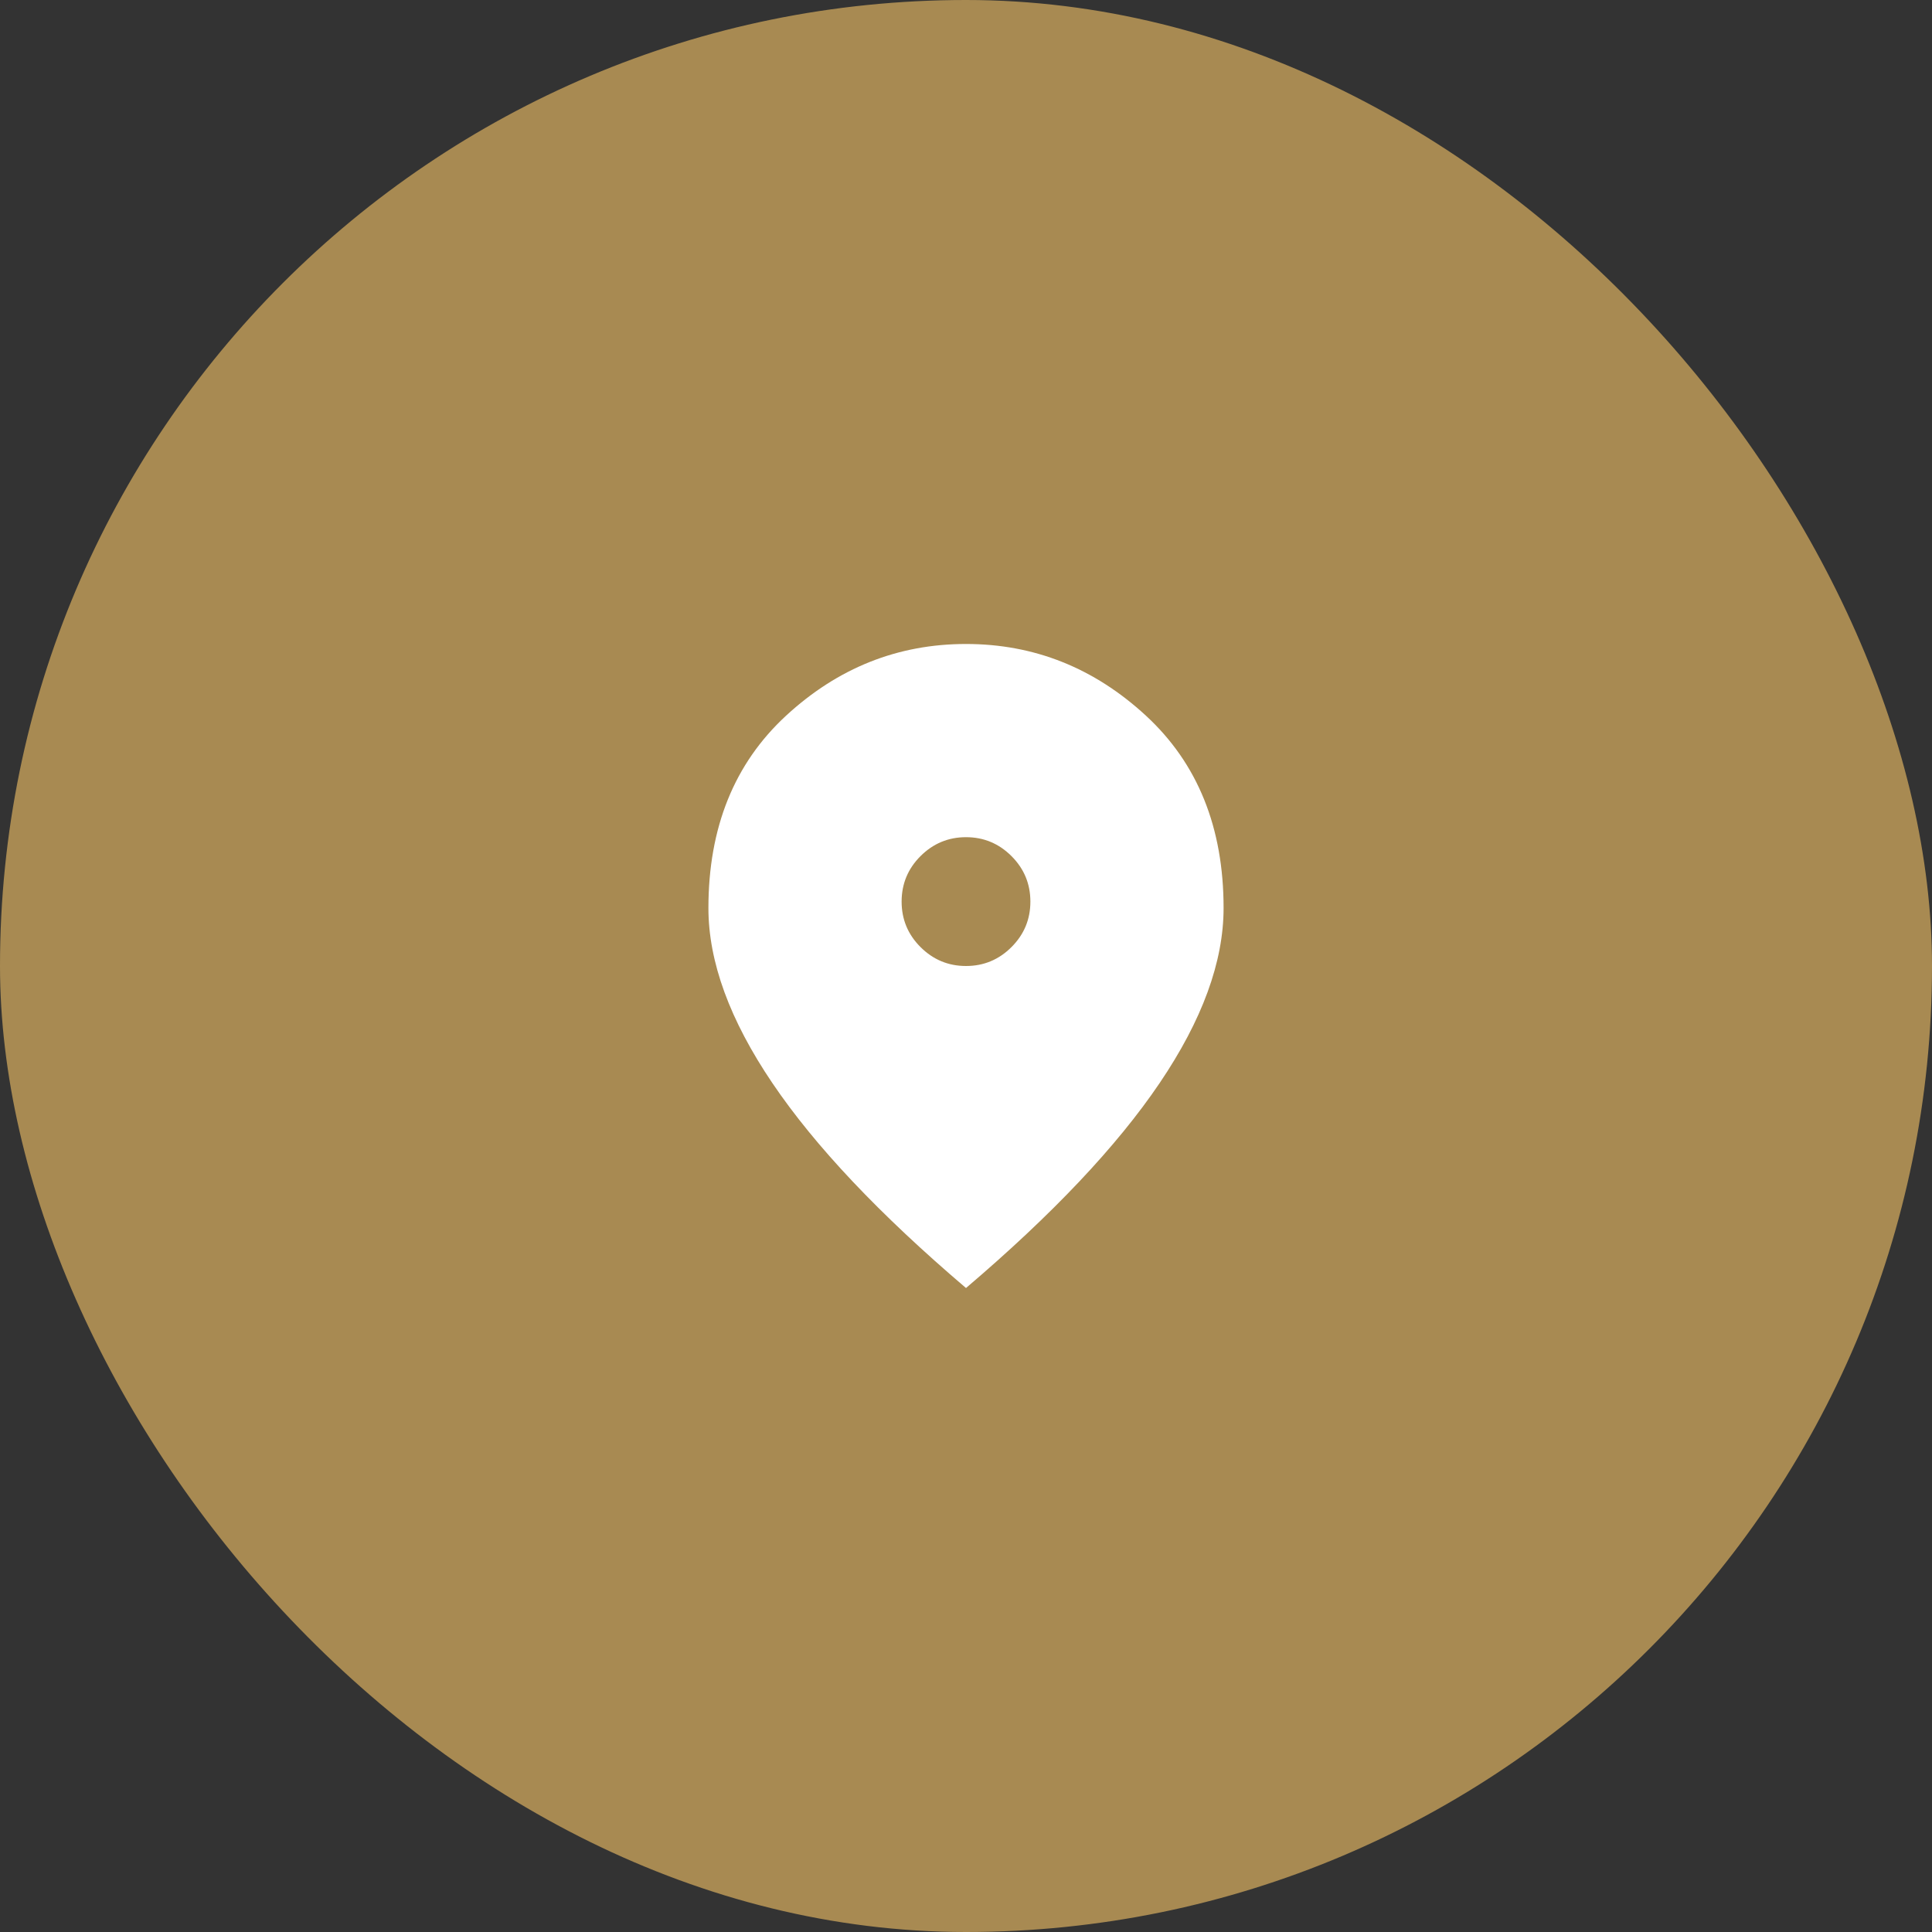 <?xml version="1.0" encoding="UTF-8"?> <svg xmlns="http://www.w3.org/2000/svg" width="40" height="40" viewBox="0 0 40 40" fill="none"><rect x="0" y="0" width="40" height="40" fill="#333333" stroke="none"/><rect width="40" height="40" rx="20" fill="#A88A52"></rect><mask id="mask0_37_126" style="mask-type:alpha" maskUnits="userSpaceOnUse" x="12" y="12" width="16" height="16"><rect x="12" y="12" width="16" height="16" fill="#D9D9D9"></rect></mask><g mask="url(#mask0_37_126)"><path d="M20 20C20.367 20 20.681 19.869 20.942 19.608C21.203 19.347 21.333 19.033 21.333 18.667C21.333 18.3 21.203 17.986 20.942 17.725C20.681 17.464 20.367 17.333 20 17.333C19.633 17.333 19.32 17.464 19.058 17.725C18.797 17.986 18.667 18.3 18.667 18.667C18.667 19.033 18.797 19.347 19.058 19.608C19.32 19.869 19.633 20 20 20ZM20 26.667C18.211 25.144 16.875 23.731 15.992 22.425C15.108 21.119 14.667 19.911 14.667 18.8C14.667 17.133 15.203 15.806 16.275 14.817C17.347 13.828 18.589 13.333 20 13.333C21.411 13.333 22.653 13.828 23.725 14.817C24.797 15.806 25.333 17.133 25.333 18.8C25.333 19.911 24.892 21.119 24.008 22.425C23.125 23.731 21.789 25.144 20 26.667Z" fill="white"></path></g></svg> 
